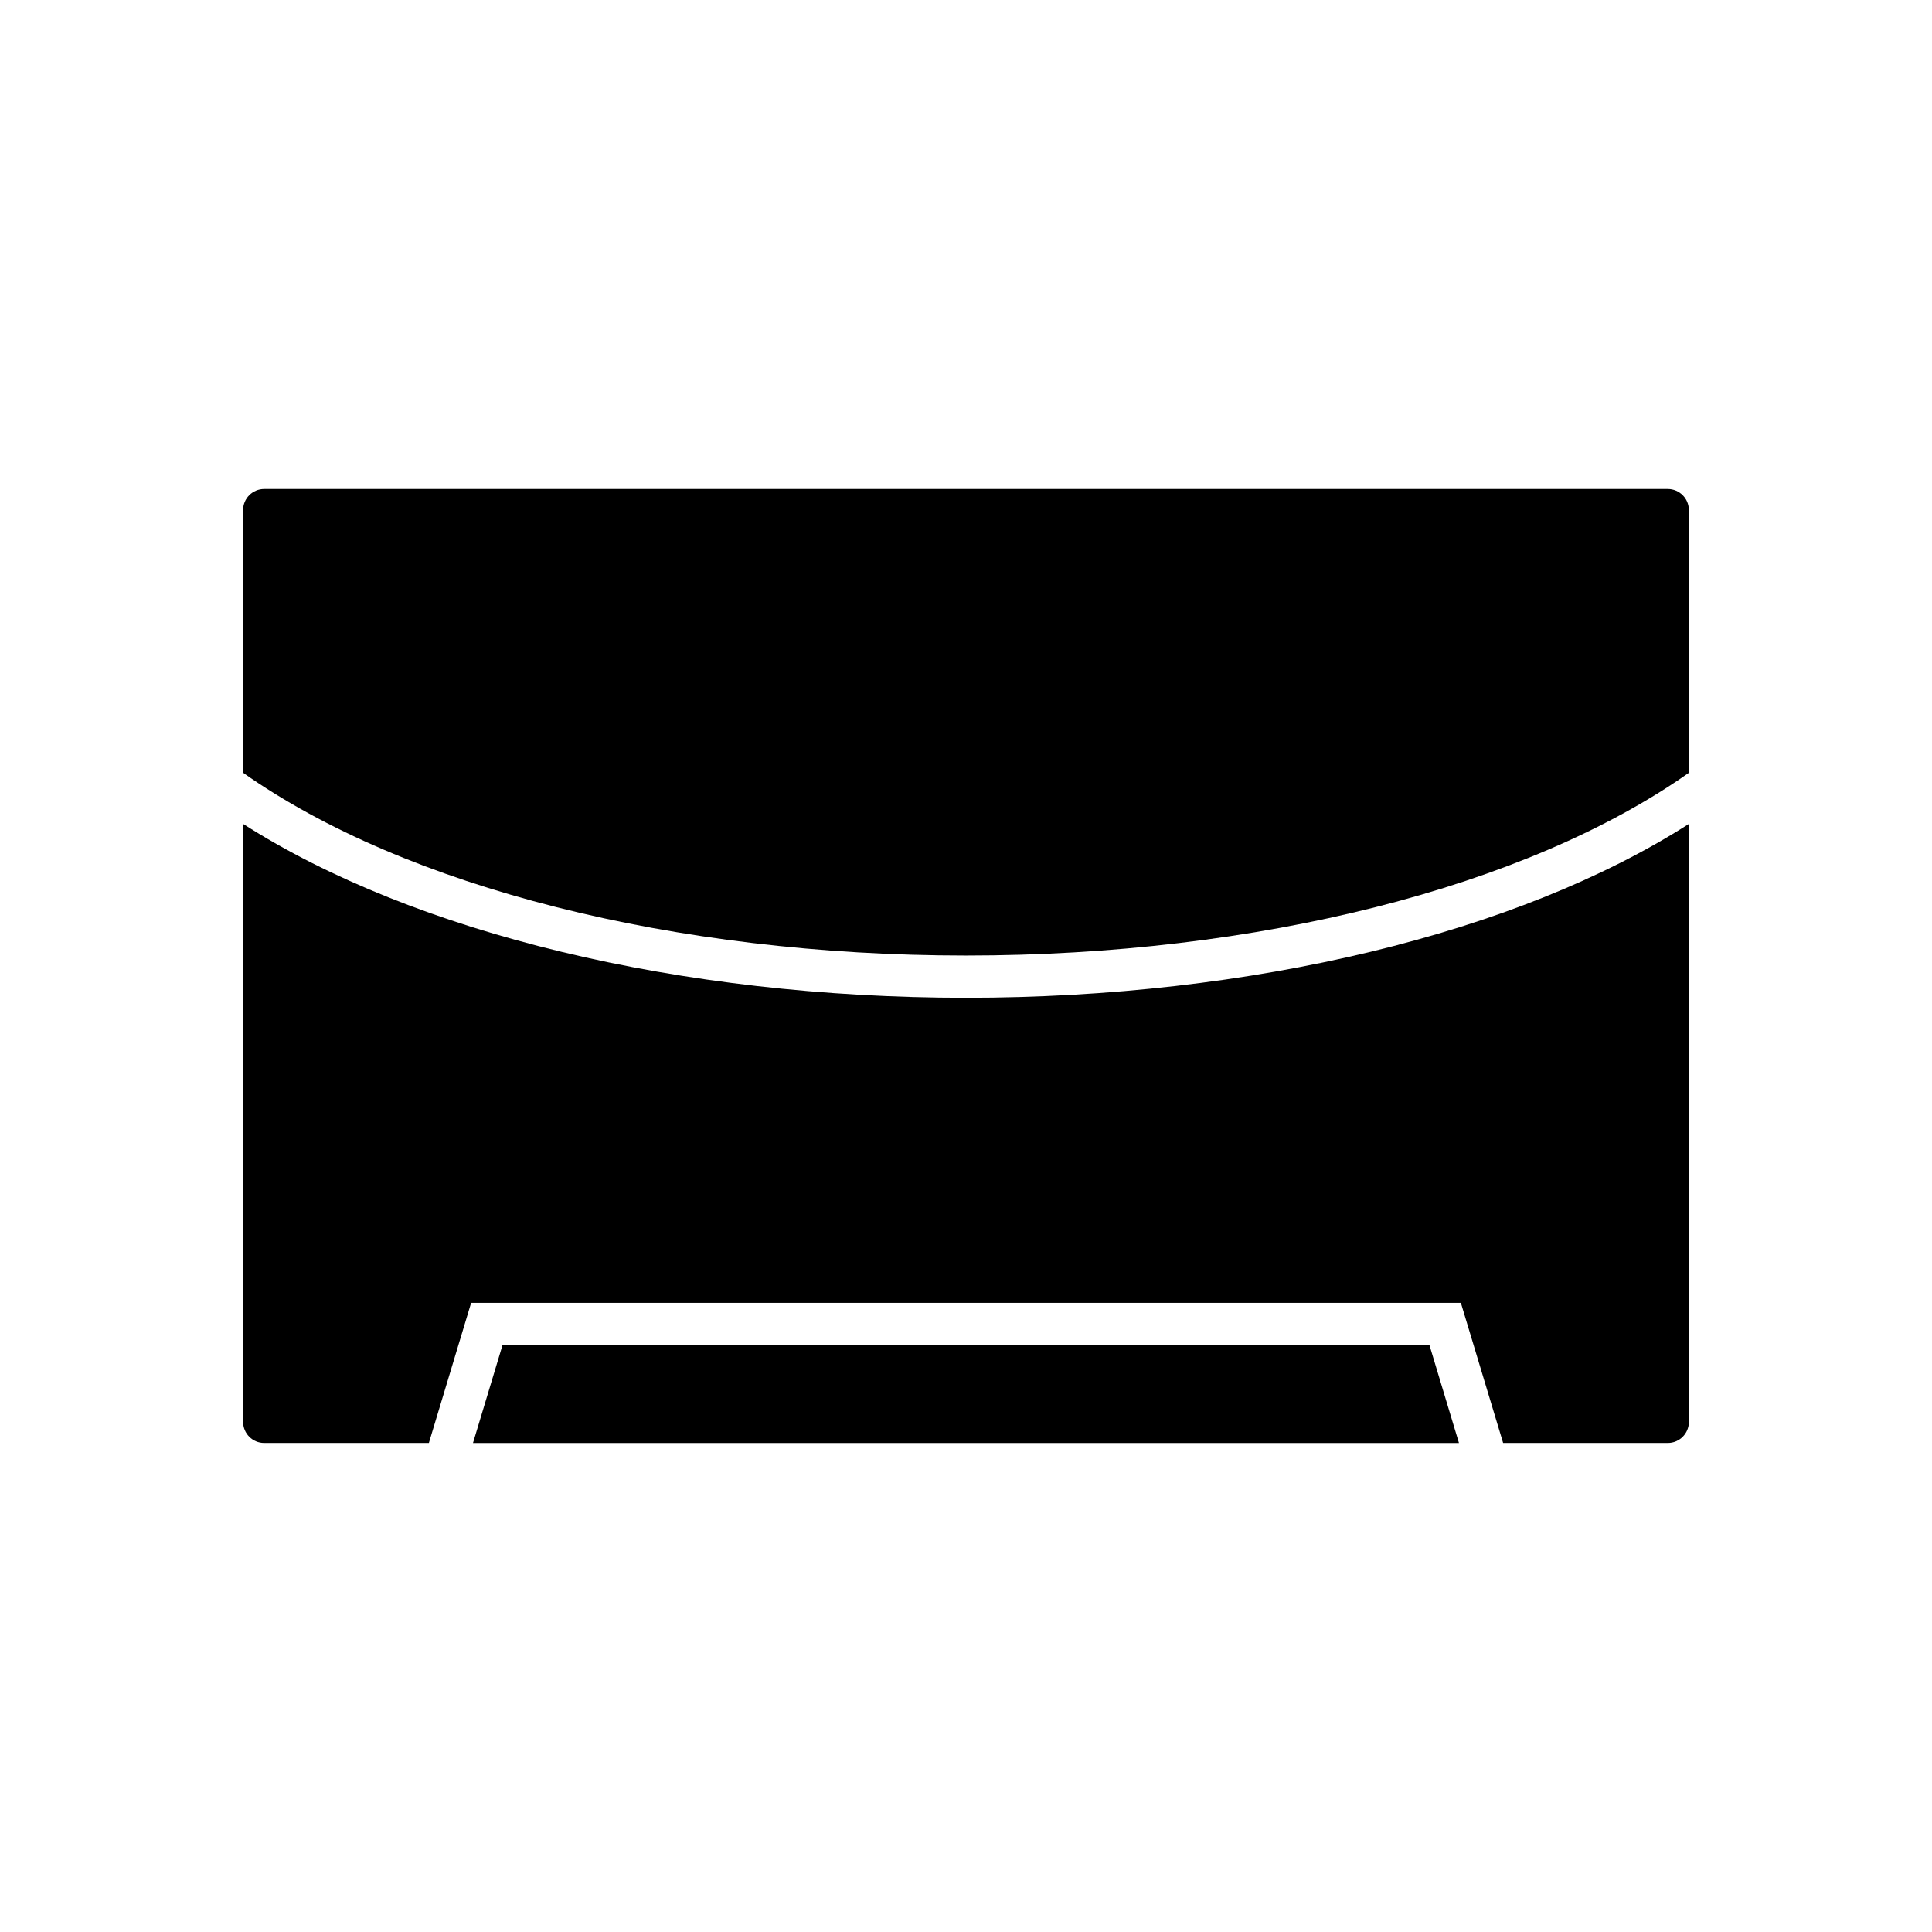 <?xml version="1.0" encoding="UTF-8"?>
<!-- Uploaded to: SVG Repo, www.svgrepo.com, Generator: SVG Repo Mixer Tools -->
<svg fill="#000000" width="800px" height="800px" version="1.1" viewBox="144 144 512 512" xmlns="http://www.w3.org/2000/svg">
 <g>
  <path d="m277.17 500.48-7.82 25.93h261.29l-7.816-25.93z"/>
  <path d="m208.43 362.35v158.48c0 3.074 2.5 5.574 5.574 5.574h43.652l11.199-37.125h262.29l11.199 37.125h43.652c3.074 0 5.574-2.504 5.574-5.574v-158.48c-45.344 28.977-115.86 46.07-191.57 46.07-75.711 0-146.23-17.094-191.57-46.07z"/>
  <path d="m585.99 273.59h-371.99c-3.074 0-5.574 2.504-5.574 5.574v69.637c43.078 30.344 114.34 48.426 191.57 48.426 77.223 0 148.49-18.082 191.57-48.422l-0.004-69.637c0-3.074-2.5-5.578-5.574-5.578z"/>
 </g>
</svg>